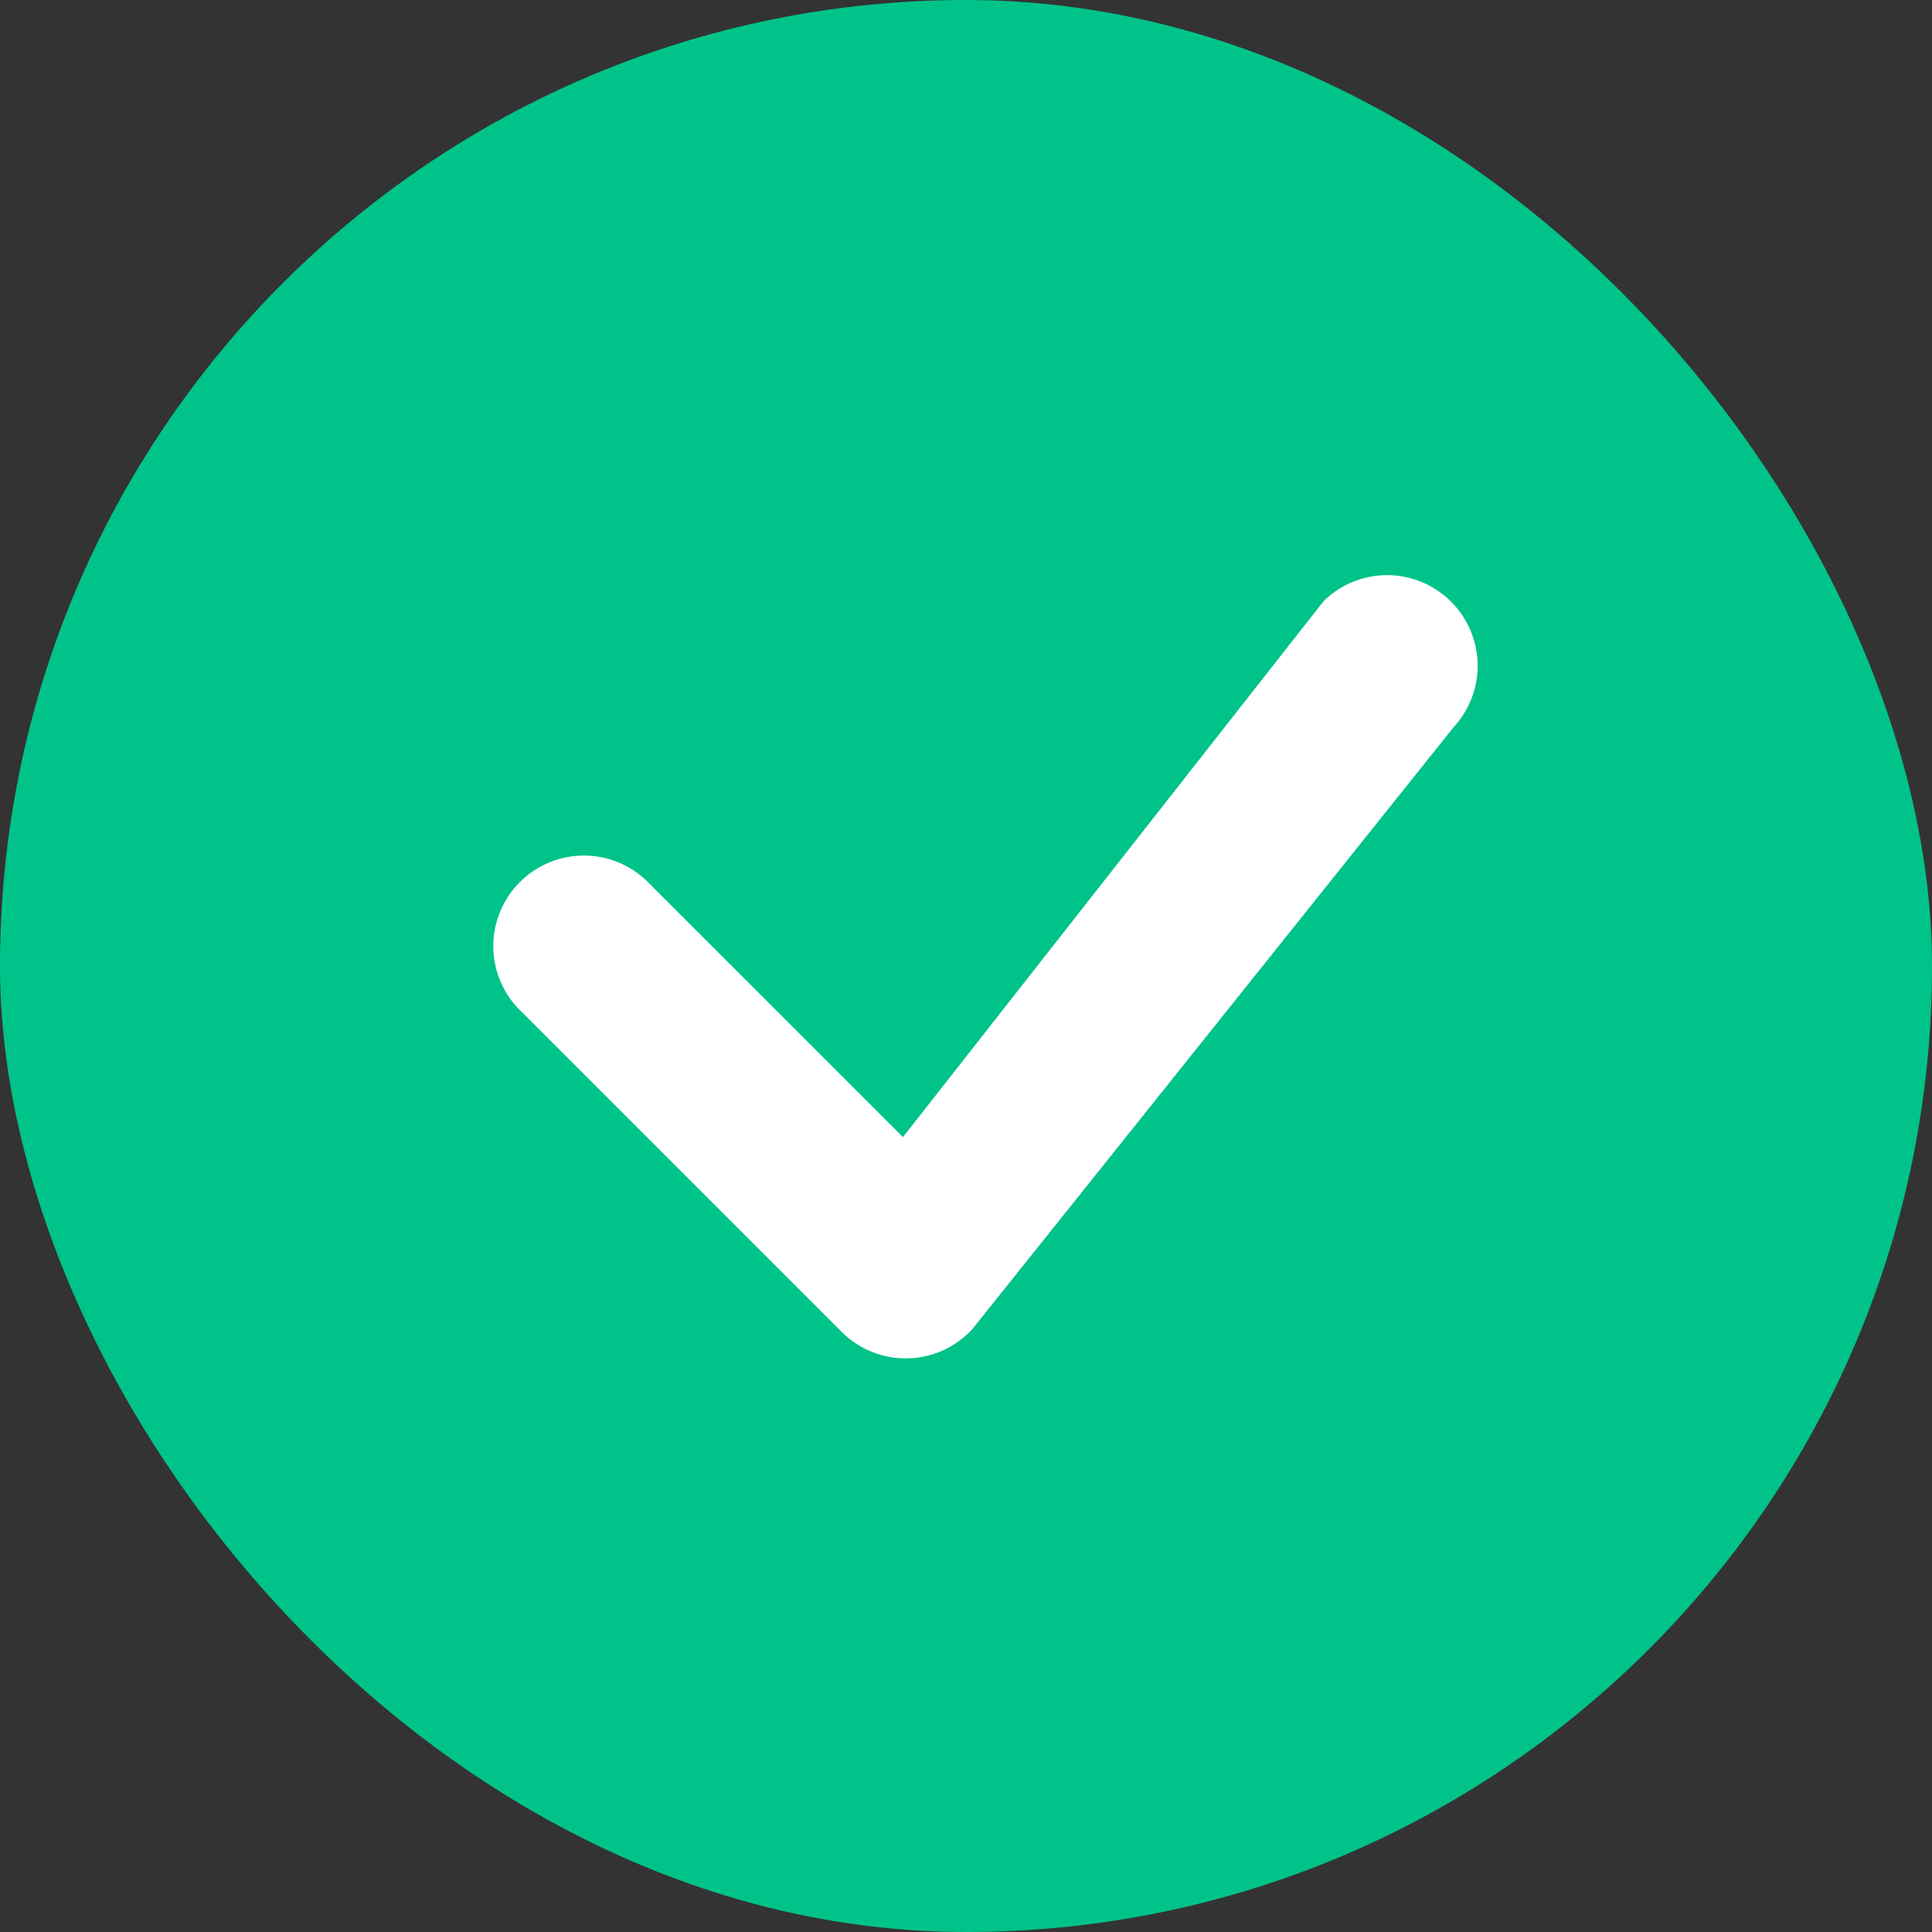 <svg xmlns="http://www.w3.org/2000/svg" fill="none" viewBox="0 0 28 28" height="28" width="28">
<rect x="0" y="0" width="28" height="28" fill="#333333" stroke="none"/>
<g clip-path="url(#clip0_5_376)">
<path fill="#00C389" d="M28 14C28 6.268 21.732 0 14 0C6.268 0 0 6.268 0 14C0 21.732 6.268 28 14 28C21.732 28 28 21.732 28 14Z"></path>
<path fill="white" d="M19.198 8.697C19.444 8.463 19.772 8.333 20.112 8.335C20.453 8.338 20.779 8.473 21.022 8.711C21.265 8.95 21.405 9.273 21.415 9.613C21.424 9.954 21.3 10.284 21.07 10.535L14.088 19.267C13.967 19.397 13.822 19.5 13.661 19.573C13.5 19.645 13.326 19.683 13.15 19.687C12.973 19.69 12.798 19.657 12.634 19.591C12.471 19.526 12.322 19.427 12.197 19.302L7.567 14.672C7.438 14.552 7.335 14.407 7.263 14.246C7.191 14.085 7.153 13.911 7.149 13.735C7.146 13.559 7.179 13.383 7.245 13.22C7.311 13.057 7.409 12.908 7.534 12.784C7.658 12.659 7.807 12.561 7.97 12.495C8.134 12.429 8.309 12.396 8.485 12.399C8.661 12.402 8.835 12.441 8.996 12.513C9.157 12.585 9.302 12.688 9.422 12.817L13.086 16.48L19.164 8.736C19.175 8.722 19.185 8.71 19.198 8.697Z"></path>
</g>
<defs>
<clipPath id="clip0_5_376">
<rect fill="white" rx="14" height="28" width="28"></rect>
</clipPath>
</defs>
</svg>
